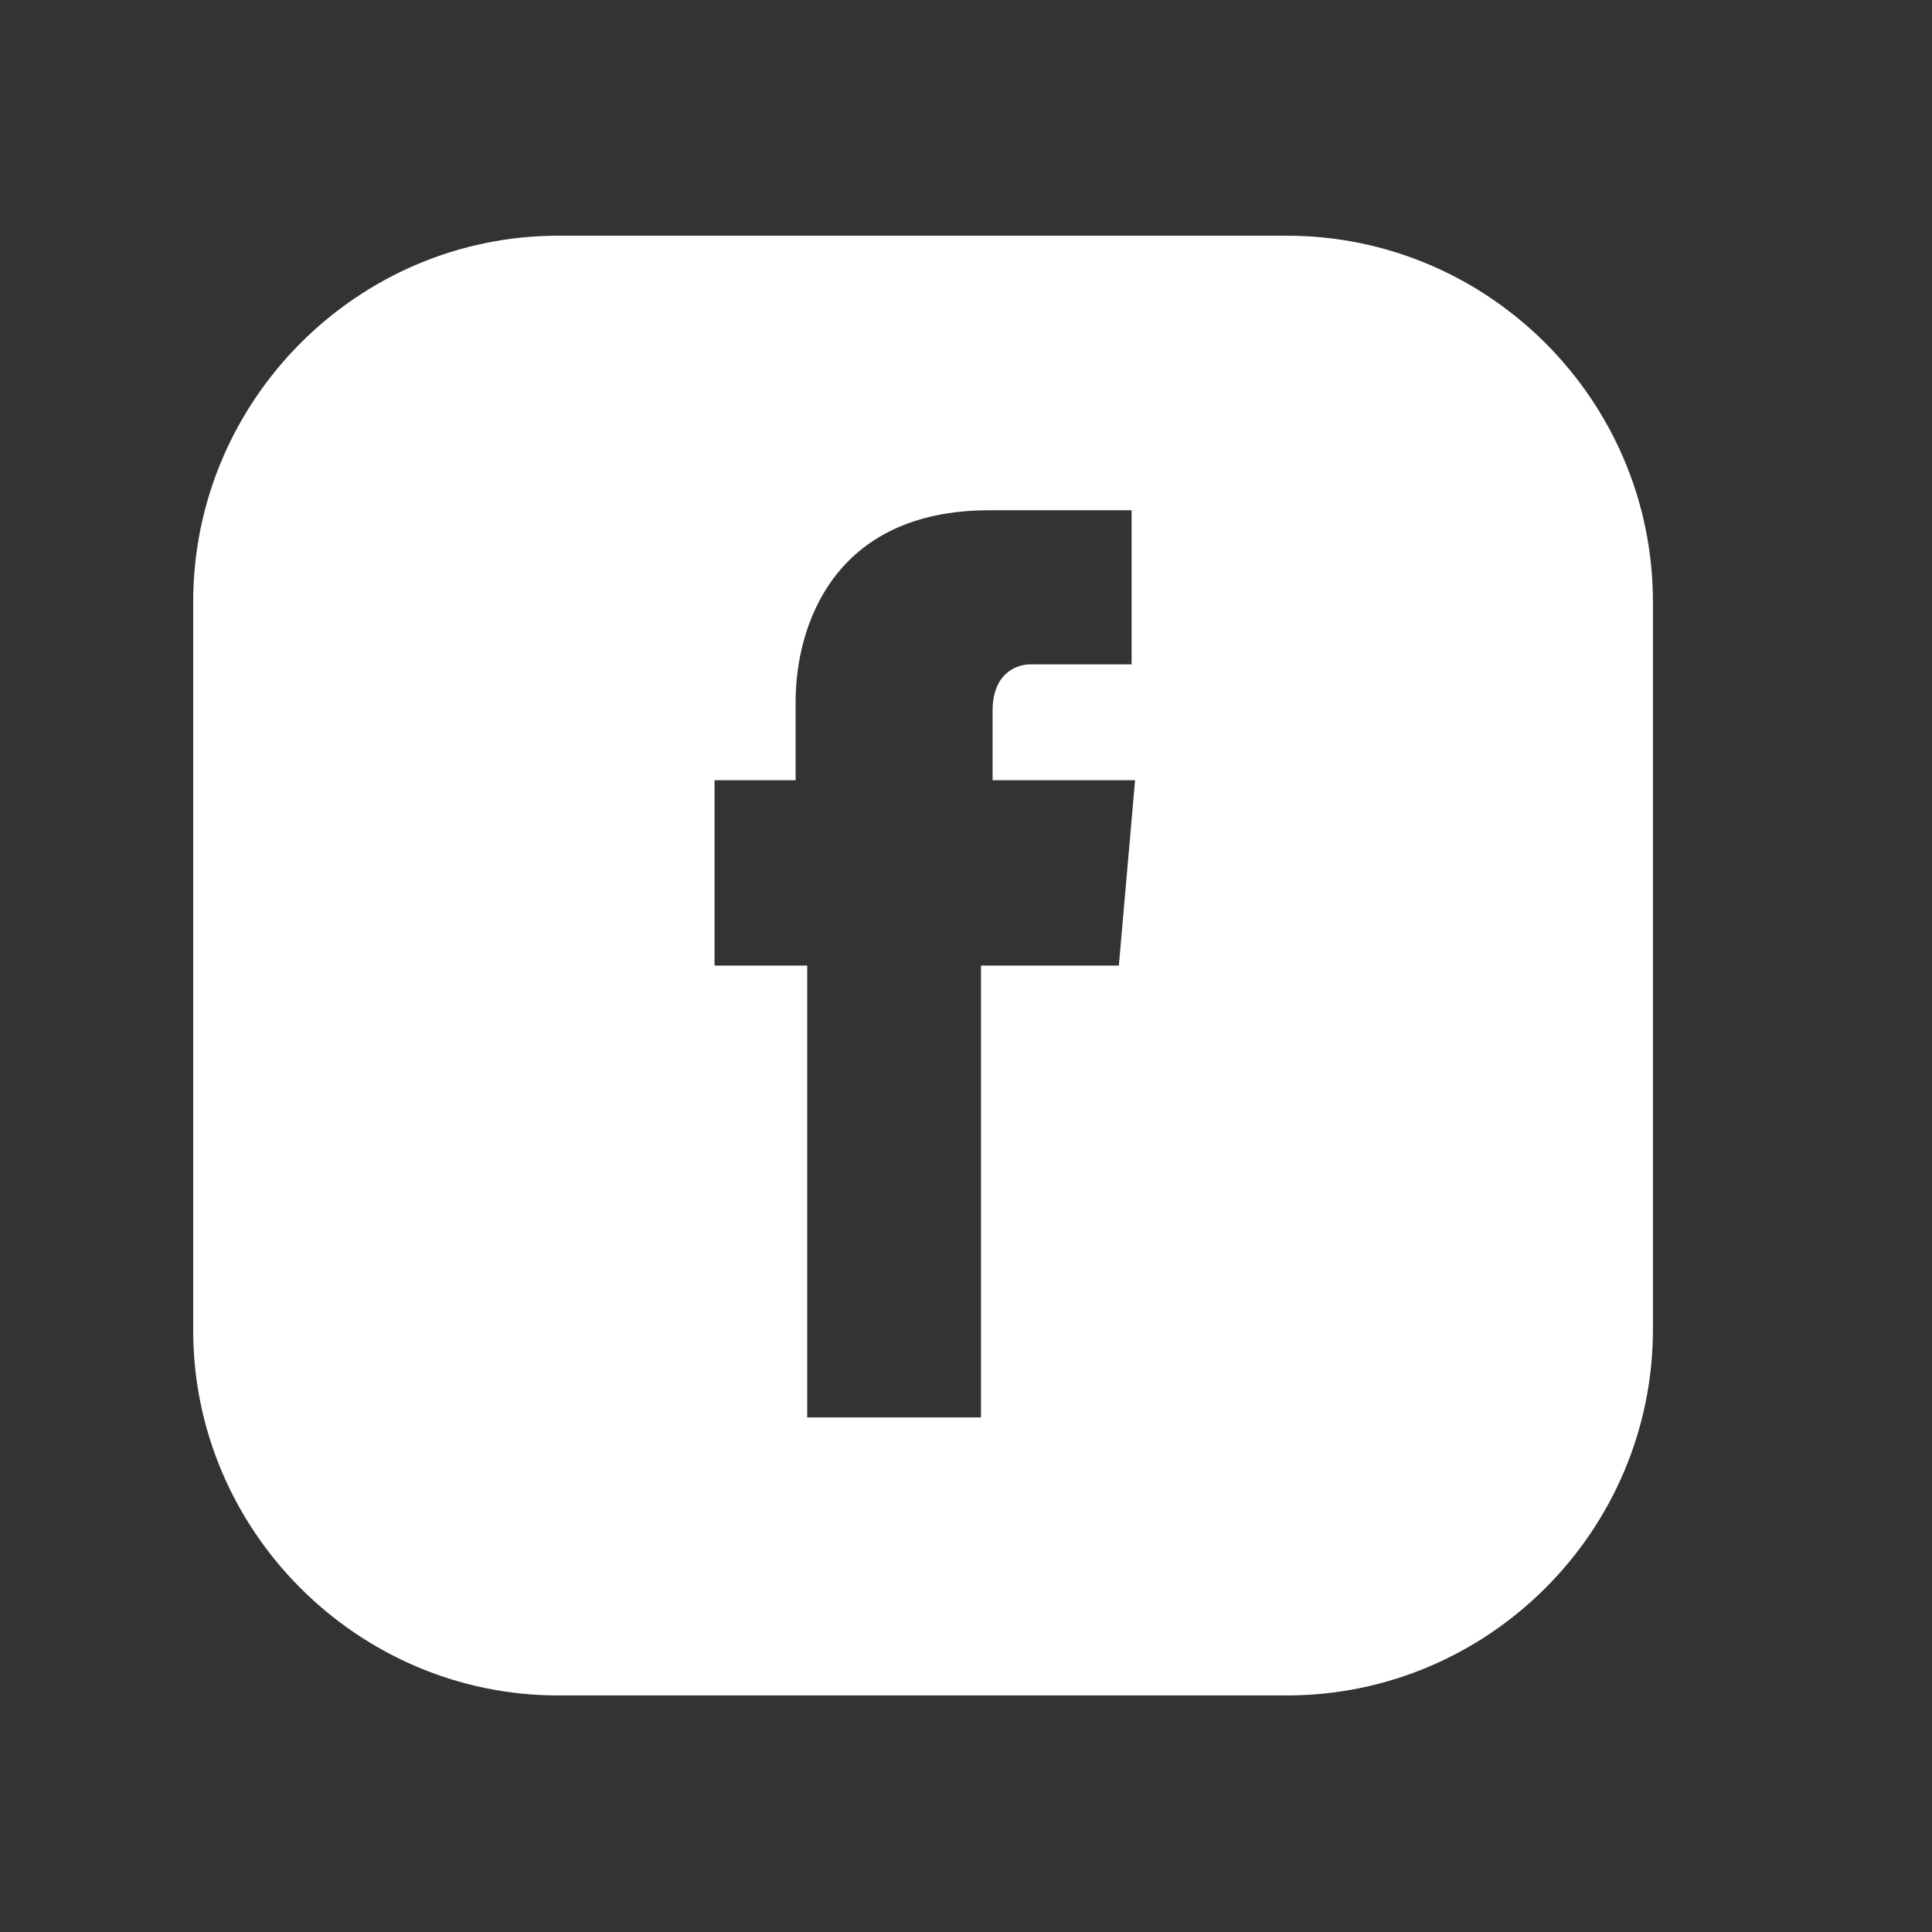 <svg xmlns="http://www.w3.org/2000/svg" xmlns:xlink="http://www.w3.org/1999/xlink" width="1080" zoomAndPan="magnify" viewBox="0 0 810 810" height="1080" preserveAspectRatio="xMidYMid meet" version="1.0"><rect x="0" y="0" width="810" height="810" fill="#333333" stroke="none"/><defs><clipPath id="ef0f1fb8ec"><path d="M 81 98.82 L 693 98.82 L 693 710.82 L 81 710.82 Z M 81 98.82 " clip-rule="nonzero"/></clipPath></defs><g clip-path="url(#ef0f1fb8ec)"><path fill="#ffffff" d="M 539.516 98.82 L 234 98.82 C 149.973 98.82 81 167.793 81 252.305 L 81 557.82 C 81 641.848 149.973 710.82 234 710.82 L 539.516 710.82 C 624.027 710.82 693 641.848 693 557.336 L 693 252.305 C 693 167.793 624.027 98.82 539.516 98.82 Z M 469.086 404.82 L 411.285 404.82 L 411.285 594.25 L 338.43 594.25 L 338.43 404.82 L 299.57 404.82 L 299.57 327.105 L 333.57 327.105 L 333.57 294.078 C 333.57 262.992 349.113 213.934 414.688 213.934 L 474.43 213.934 L 474.43 278.535 L 432.172 278.535 C 425.371 278.535 416.145 282.906 416.145 297.965 L 416.145 327.105 L 475.887 327.105 Z M 469.086 404.82 " fill-opacity="1" fill-rule="nonzero"/></g></svg>